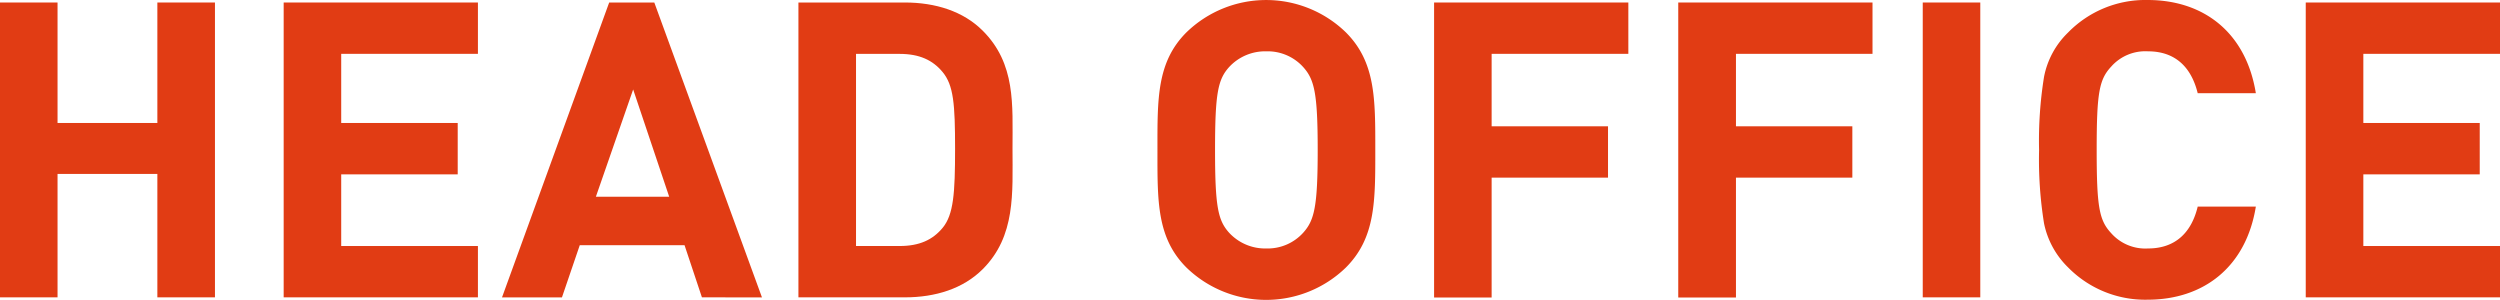 <svg xmlns="http://www.w3.org/2000/svg" width="458.81" height="55.03" viewBox="0 0 458.81 55.03"><defs><style>.cls-1{fill:#e13c14;}</style></defs><title>txt-head</title><g id="レイヤー_2" data-name="レイヤー 2"><g id="レイヤー_3" data-name="レイヤー 3"><path class="cls-1" d="M28.88,54.57V31.92H10.56V54.57H0V.46H10.56V22.57H28.88V.46H39.45V54.57Z"/><path class="cls-1" d="M52.06,54.57V.46H87.71V9.88H62.62V22.57H84V32H62.62V45.15H87.71v9.42Z"/><path class="cls-1" d="M128.82,54.57,125.63,45H106.4l-3.27,9.58h-11L111.8.46h8.28l19.76,54.12ZM116.2,16.42,109.36,36.1h13.45Z"/><path class="cls-1" d="M180.35,49.4c-3.57,3.57-8.66,5.17-14.29,5.17H146.53V.46h19.53c5.62,0,10.72,1.6,14.29,5.17,6.08,6.08,5.47,13.53,5.47,21.66S186.43,43.32,180.35,49.4ZM173,13.23c-1.82-2.2-4.26-3.34-7.9-3.34h-8V45.15h8c3.65,0,6.08-1.14,7.9-3.34,2-2.43,2.28-6.31,2.28-14.52S175,15.66,173,13.23Z"/><path class="cls-1" d="M247,49.1a21,21,0,0,1-29.26,0c-5.47-5.47-5.32-12.24-5.32-21.58s-.15-16.11,5.32-21.58a21,21,0,0,1,29.26,0c5.47,5.47,5.4,12.24,5.4,21.58S252.47,43.63,247,49.1Zm-7.83-36.79a8.78,8.78,0,0,0-6.76-2.89,9,9,0,0,0-6.84,2.89c-2.05,2.28-2.58,4.79-2.58,15.2s.53,12.92,2.58,15.2a9,9,0,0,0,6.84,2.89,8.78,8.78,0,0,0,6.76-2.89c2.05-2.28,2.66-4.79,2.66-15.2S241.22,14.59,239.17,12.31Z"/><path class="cls-1" d="M273.75,9.88v13.3h21.36v9.42H273.75v22H263.19V.46h35.65V9.88Z"/><path class="cls-1" d="M318.59,9.88v13.3h21.36v9.42H318.59v22H308V.46h35.65V9.88Z"/><path class="cls-1" d="M352.87,54.57V.46h10.56V54.57Z"/><path class="cls-1" d="M394.13,55a19.83,19.83,0,0,1-14.59-5.93A15.66,15.66,0,0,1,375.13,41a73.85,73.85,0,0,1-.91-13.45,73.84,73.84,0,0,1,.91-13.45,15.38,15.38,0,0,1,4.41-8.13A19.83,19.83,0,0,1,394.13,0C404.55,0,412.22,6.08,414,17.1H403.33c-1.14-4.64-4-7.68-9.12-7.68a8.35,8.35,0,0,0-6.76,2.81c-2.2,2.36-2.66,4.79-2.66,15.28s.46,12.92,2.66,15.28a8.36,8.36,0,0,0,6.76,2.81c5.09,0,8-3,9.12-7.68H414C412.22,48.95,404.47,55,394.13,55Z"/><path class="cls-1" d="M423.16,54.57V.46h35.65V9.88H433.73V22.57h21.36V32H433.73V45.15h25.08v9.42Z"/></g></g></svg>